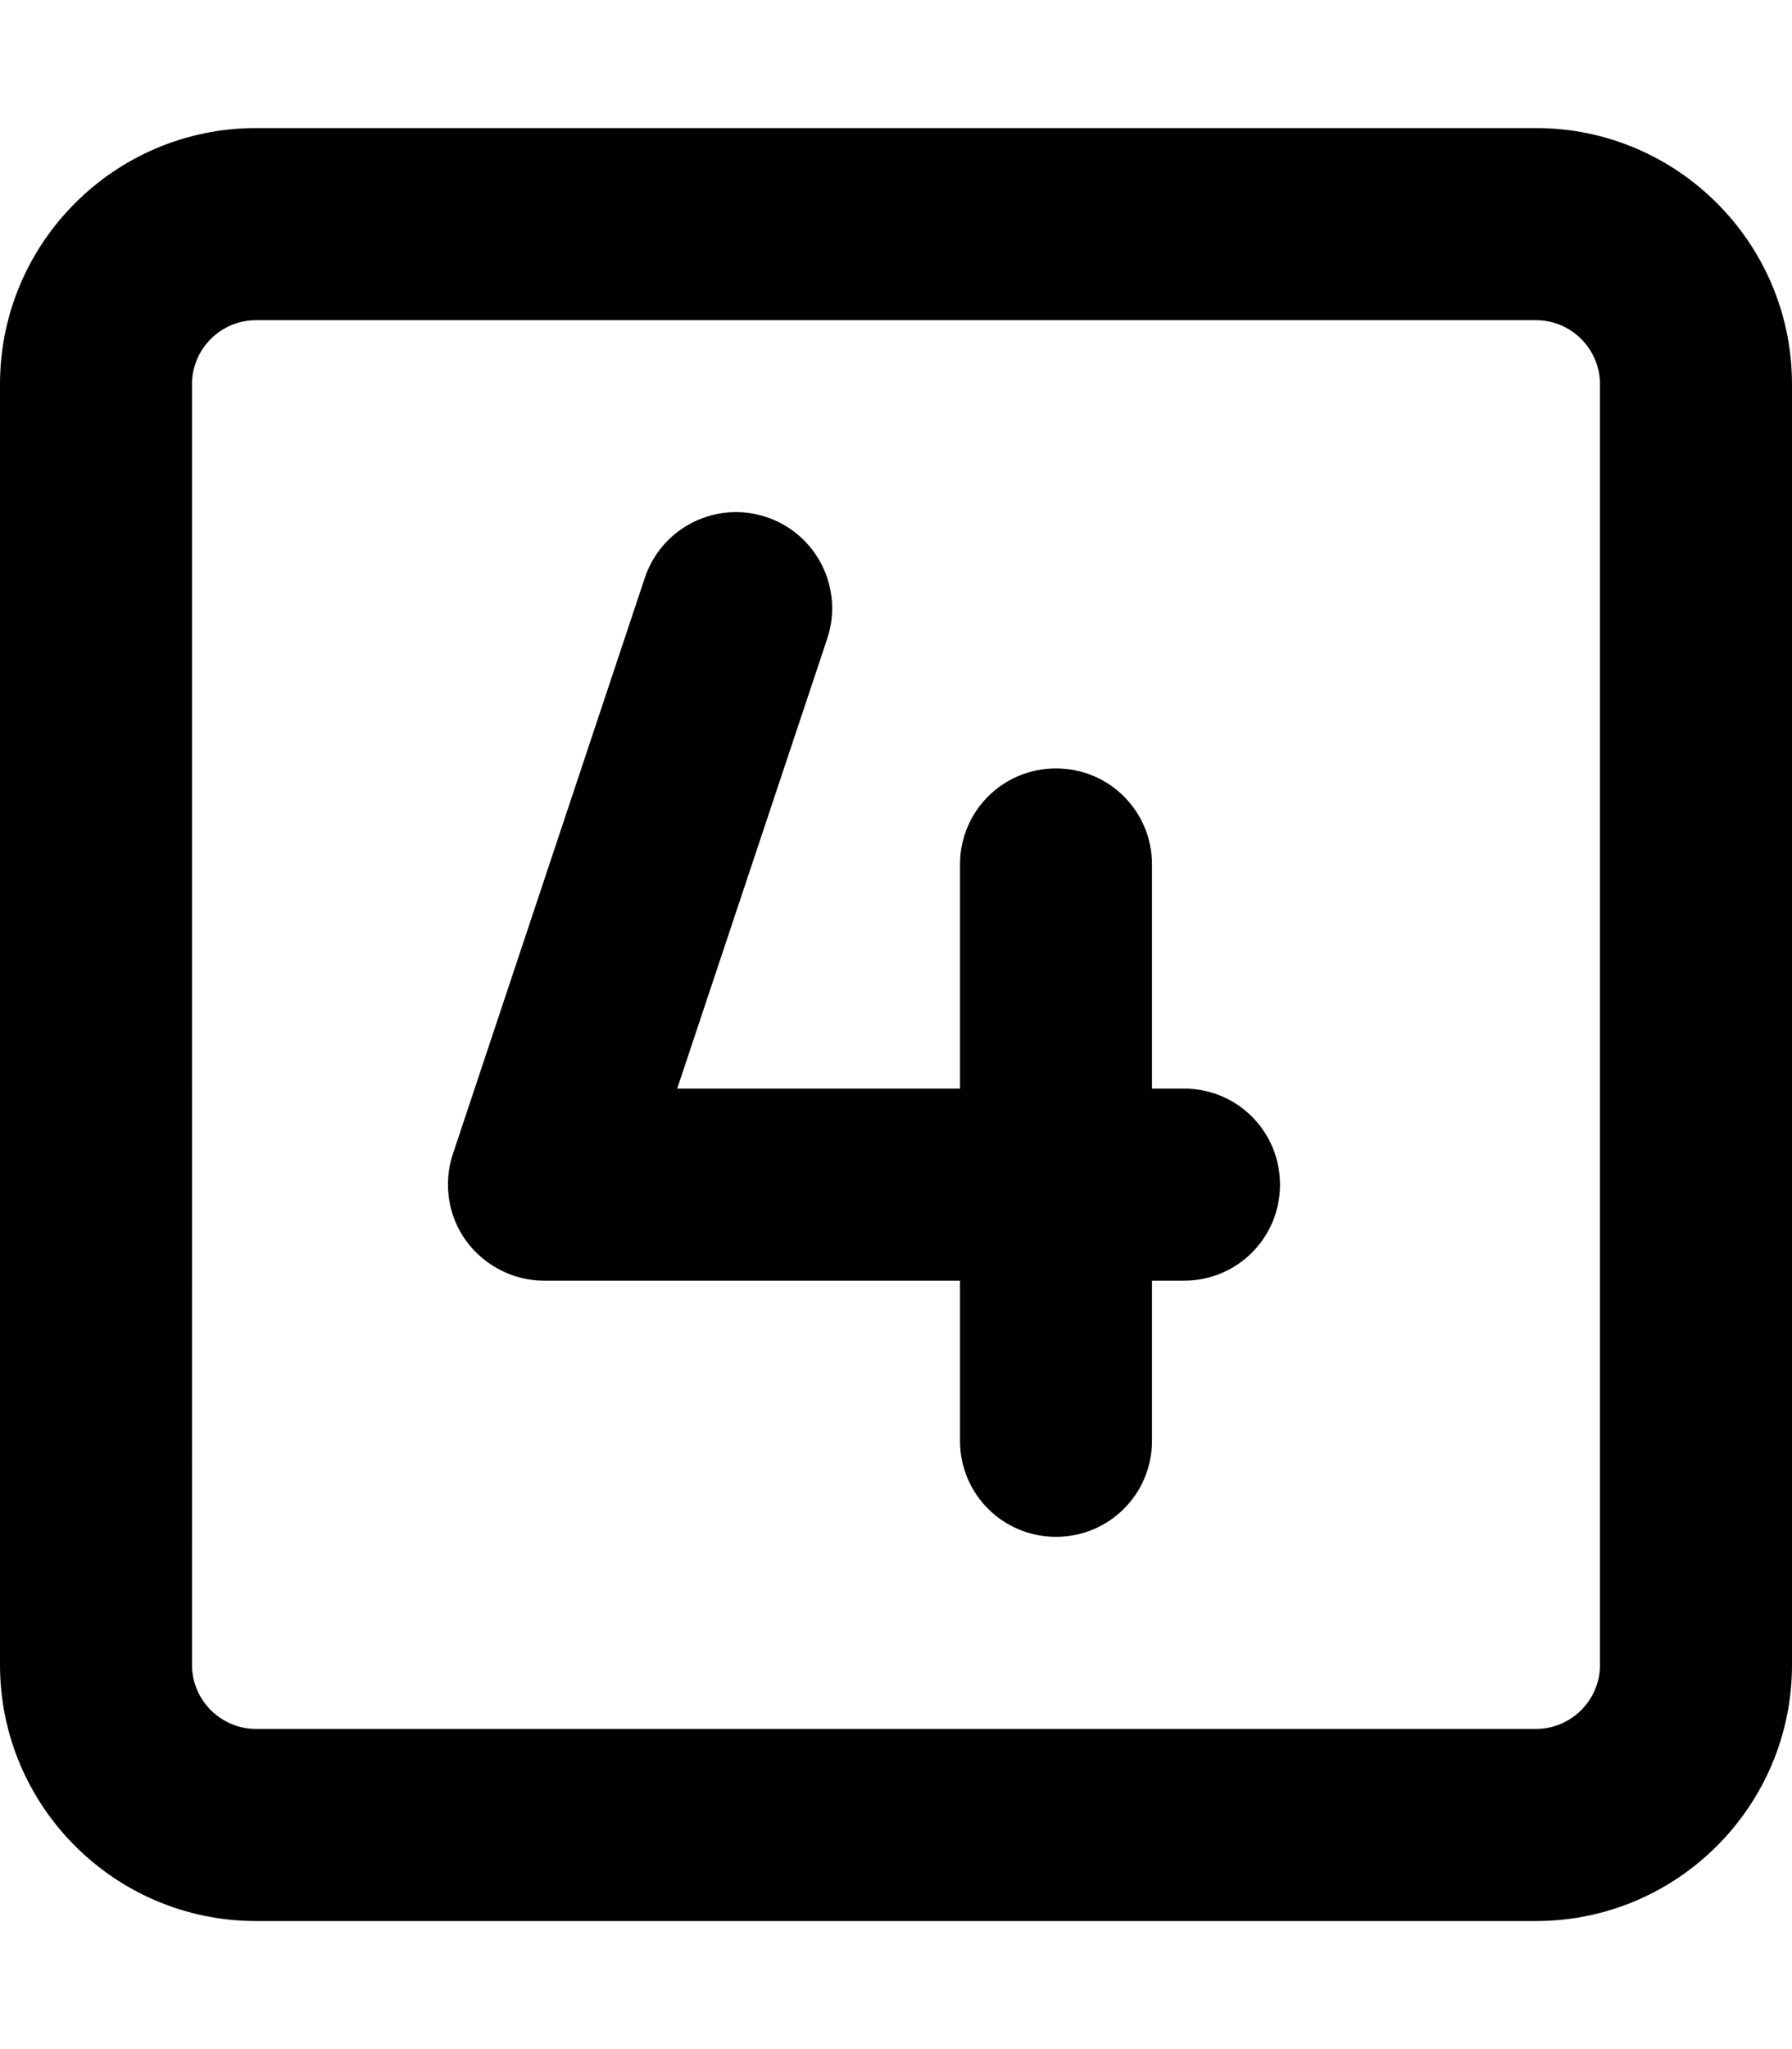 <svg xmlns="http://www.w3.org/2000/svg" viewBox="0 0 448 512"><!--! Font Awesome Pro 6.3.0 by @fontawesome - https://fontawesome.com License - https://fontawesome.com/license (Commercial License) Copyright 2023 Fonticons, Inc. --><path d="M384 80c8.8 0 16 7.2 16 16V416c0 8.8-7.2 16-16 16H64c-8.8 0-16-7.2-16-16V96c0-8.8 7.2-16 16-16H384zM64 32C28.7 32 0 60.7 0 96V416c0 35.3 28.7 64 64 64H384c35.3 0 64-28.7 64-64V96c0-35.3-28.7-64-64-64H64zm127.6 97.2c-12.6-4.2-26.2 2.6-30.4 15.2l-48 144c-2.4 7.3-1.2 15.4 3.3 21.6s11.8 10 19.5 10H240v40c0 13.3 10.7 24 24 24s24-10.7 24-24V320h8c13.3 0 24-10.7 24-24s-10.7-24-24-24h-8V216c0-13.3-10.7-24-24-24s-24 10.7-24 24v56H169.3l37.5-112.4c4.2-12.6-2.6-26.2-15.2-30.4z"/></svg>